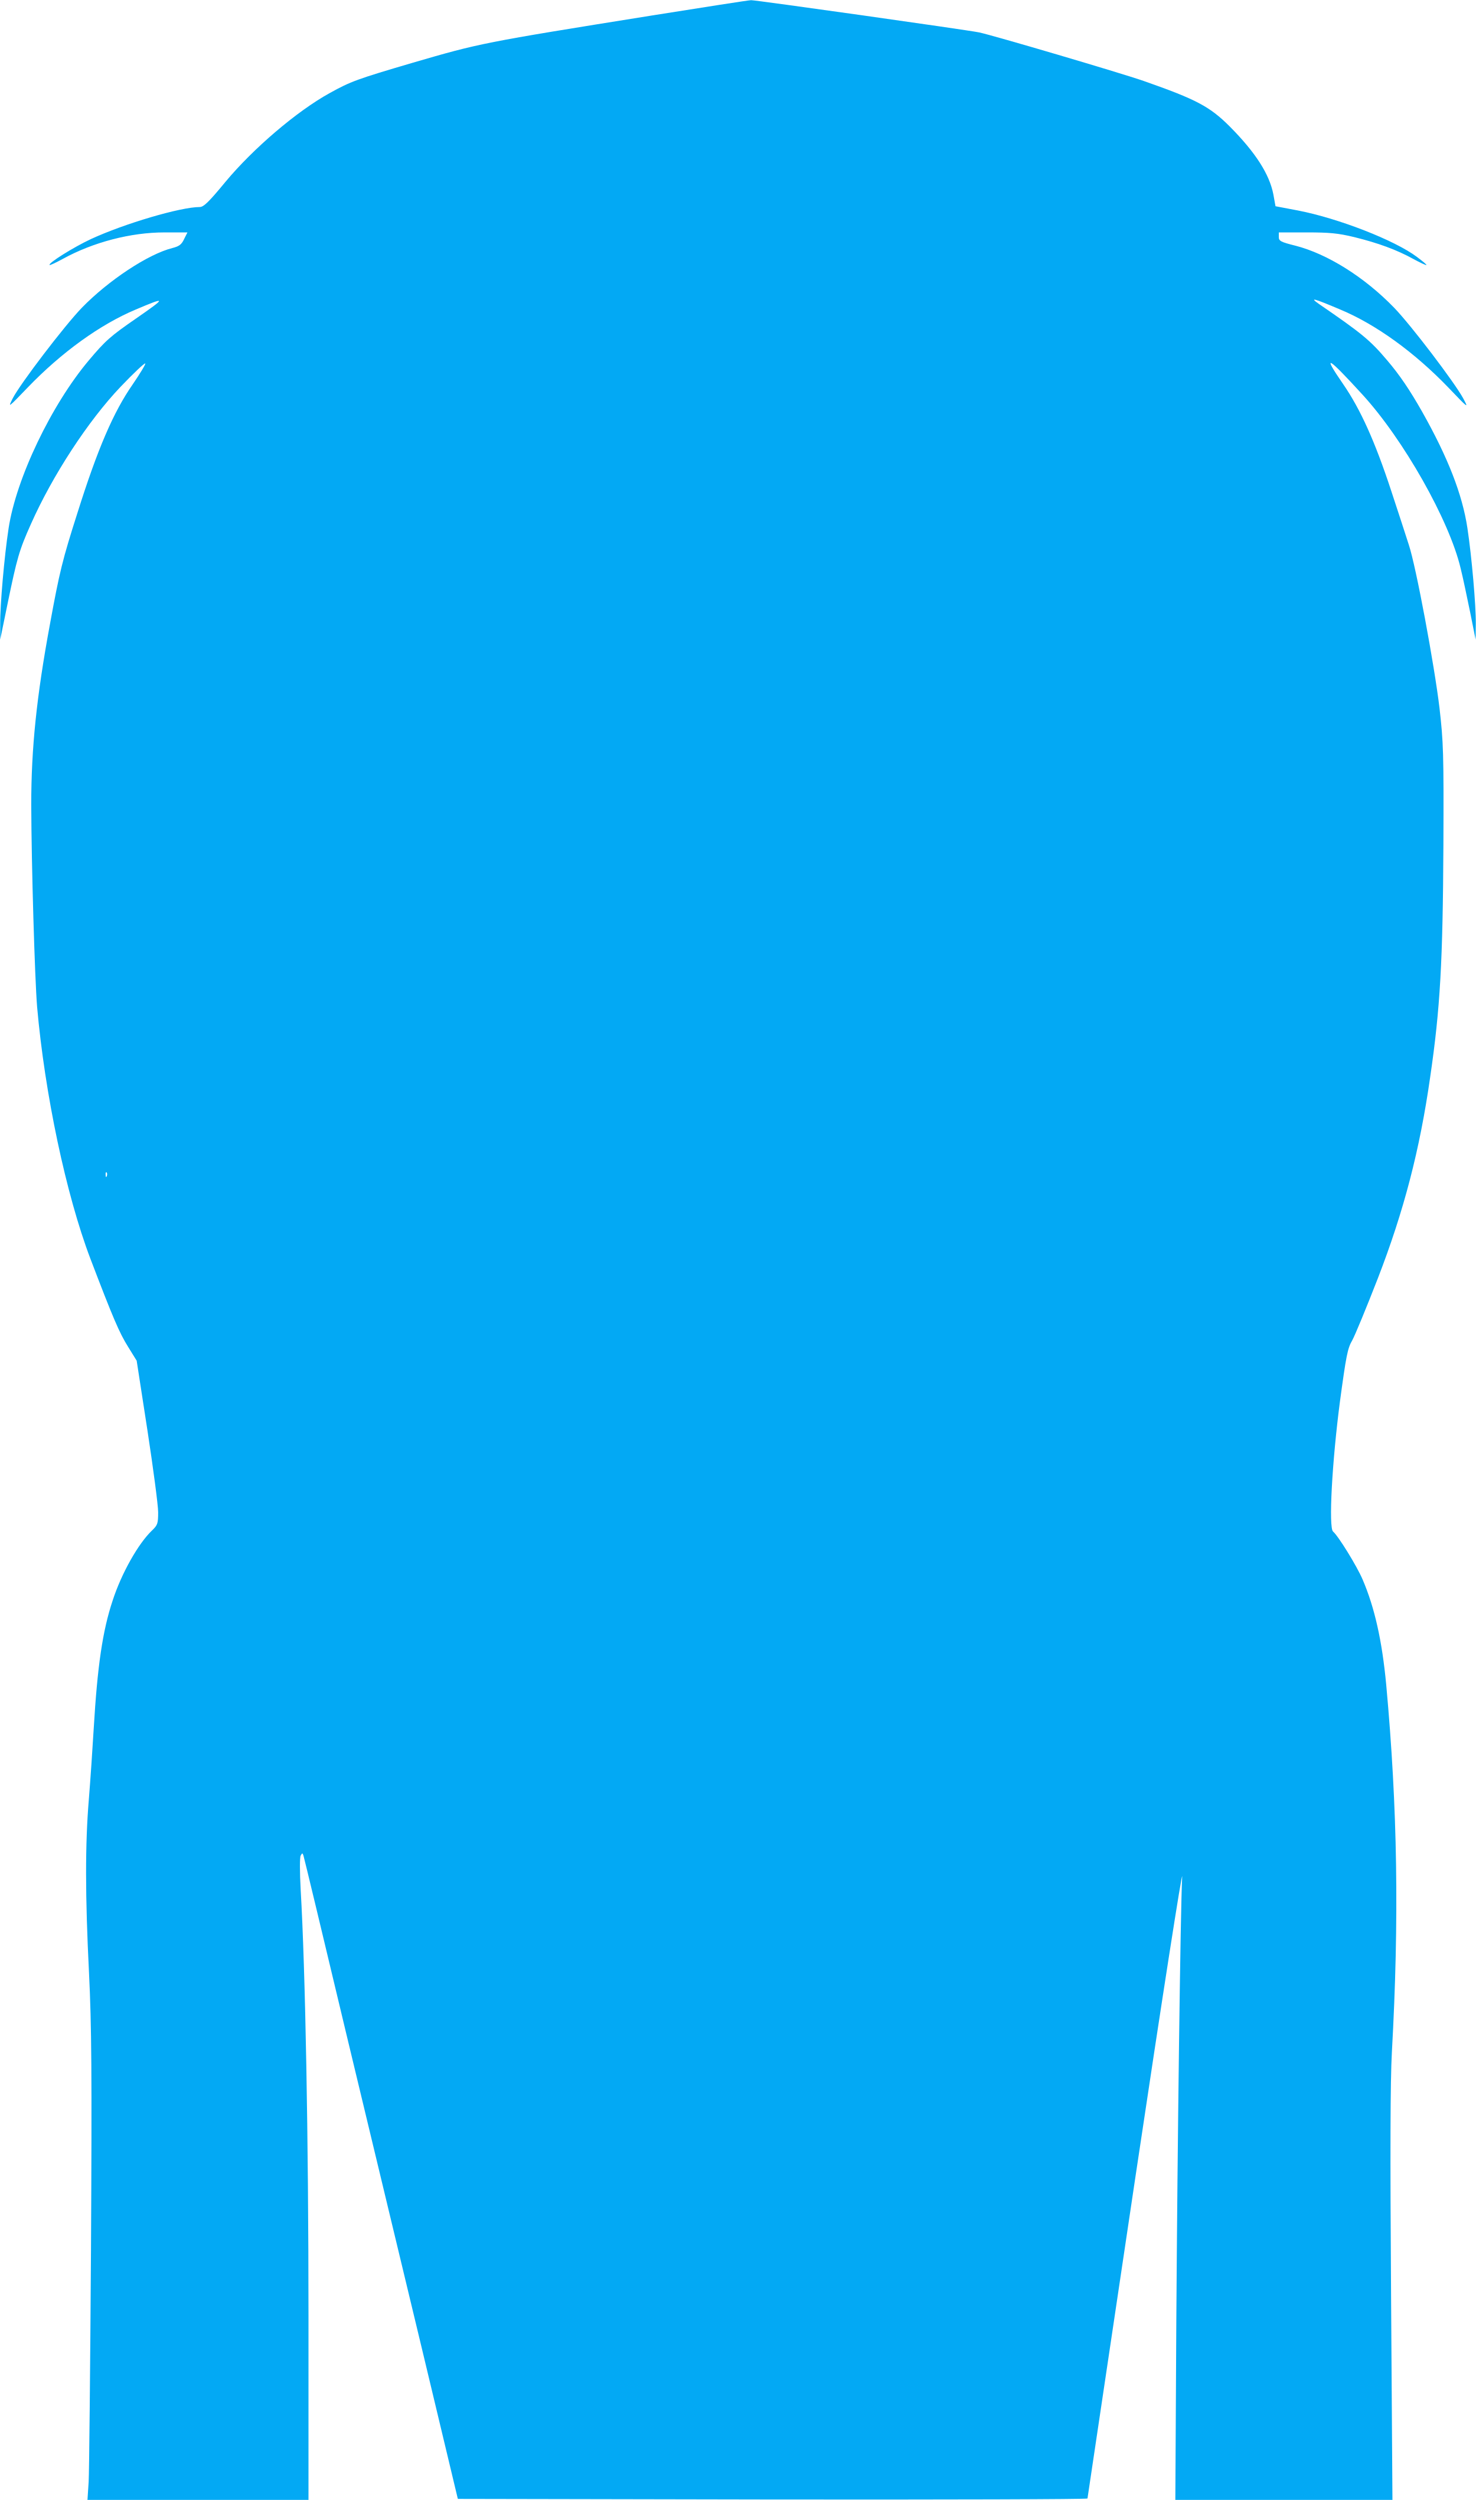 <?xml version="1.0" standalone="no"?>
<!DOCTYPE svg PUBLIC "-//W3C//DTD SVG 20010904//EN"
 "http://www.w3.org/TR/2001/REC-SVG-20010904/DTD/svg10.dtd">
<svg version="1.0" xmlns="http://www.w3.org/2000/svg"
 width="756pt" height="1280pt" viewBox="0 0 756 1280"
 preserveAspectRatio="xMidYMid meet">
<g transform="translate(0,1280) scale(0.1,-0.1)"
fill="#03a9f4" stroke="none">
<path d="M3335 12720 c-862 -138 -877 -141 -1220 -241 -286 -84 -319 -96 -427
-156 -167 -92 -391 -283 -534 -455 -84 -102 -111 -128 -131 -128 -98 0 -386
-85 -557 -164 -90 -42 -221 -124 -212 -133 2 -2 32 12 67 31 156 86 349 136
521 136 l118 0 -17 -34 c-13 -28 -25 -37 -60 -46 -124 -31 -328 -166 -464
-306 -89 -92 -317 -391 -354 -464 -25 -50 -24 -49 76 55 175 182 373 324 554
400 158 67 159 63 3 -45 -132 -91 -158 -114 -243 -215 -192 -228 -372 -604
-411 -860 -22 -143 -44 -396 -43 -490 l0 -80 38 185 c48 232 59 272 119 406
111 250 294 530 460 704 66 69 122 122 126 119 3 -3 -26 -51 -65 -108 -98
-141 -179 -329 -282 -656 -77 -241 -92 -302 -141 -570 -69 -372 -96 -638 -96
-924 1 -310 18 -889 30 -1036 39 -444 148 -961 273 -1290 116 -304 148 -379
193 -451 l44 -71 55 -356 c30 -196 55 -385 55 -420 0 -58 -3 -66 -31 -93 -70
-66 -157 -220 -202 -359 -52 -156 -78 -336 -97 -655 -6 -102 -17 -265 -25
-363 -19 -229 -19 -491 1 -892 13 -267 15 -500 10 -1415 -4 -602 -9 -1137 -12
-1188 l-6 -92 566 0 566 0 0 948 c0 903 -16 1768 -40 2176 -5 93 -5 166 0 175
8 14 9 14 14 1 3 -8 102 -420 220 -915 119 -495 296 -1233 394 -1640 l177
-740 1613 -3 c886 -1 1612 1 1612 5 1 5 111 744 245 1643 139 930 243 1594
240 1540 -9 -175 -24 -1355 -30 -2277 l-5 -913 556 0 556 0 -7 1042 c-5 737
-4 1103 4 1248 38 683 29 1253 -29 1885 -21 223 -59 394 -121 538 -29 68 -124
222 -151 245 -24 19 -5 360 35 665 32 236 39 273 63 314 14 25 73 168 131 317
134 346 215 659 268 1029 52 355 65 595 68 1188 2 475 0 528 -20 704 -26 218
-120 724 -157 835 -13 41 -54 167 -91 279 -83 252 -157 416 -246 545 -109 158
-81 143 99 -54 210 -229 445 -644 503 -889 12 -47 33 -149 49 -226 l28 -140 1
80 c1 93 -21 346 -43 491 -26 173 -100 362 -232 596 -63 111 -115 188 -179
263 -88 104 -130 138 -350 289 -50 35 -27 29 110 -29 182 -76 379 -218 555
-401 102 -107 103 -107 74 -53 -44 81 -266 373 -353 463 -152 157 -342 276
-506 318 -76 19 -85 24 -85 45 l0 23 143 0 c116 0 160 -4 243 -24 122 -30 218
-65 303 -112 35 -19 65 -33 67 -31 2 2 -20 20 -48 41 -114 86 -403 198 -609
238 l-116 22 -11 61 c-20 103 -91 214 -223 347 -103 103 -172 139 -440 233
-124 43 -776 235 -844 249 -63 13 -1147 166 -1168 165 -12 0 -242 -36 -512
-79z m-2788 -5942 c-3 -8 -6 -5 -6 6 -1 11 2 17 5 13 3 -3 4 -12 1 -19z"/>
</g>
</svg>
